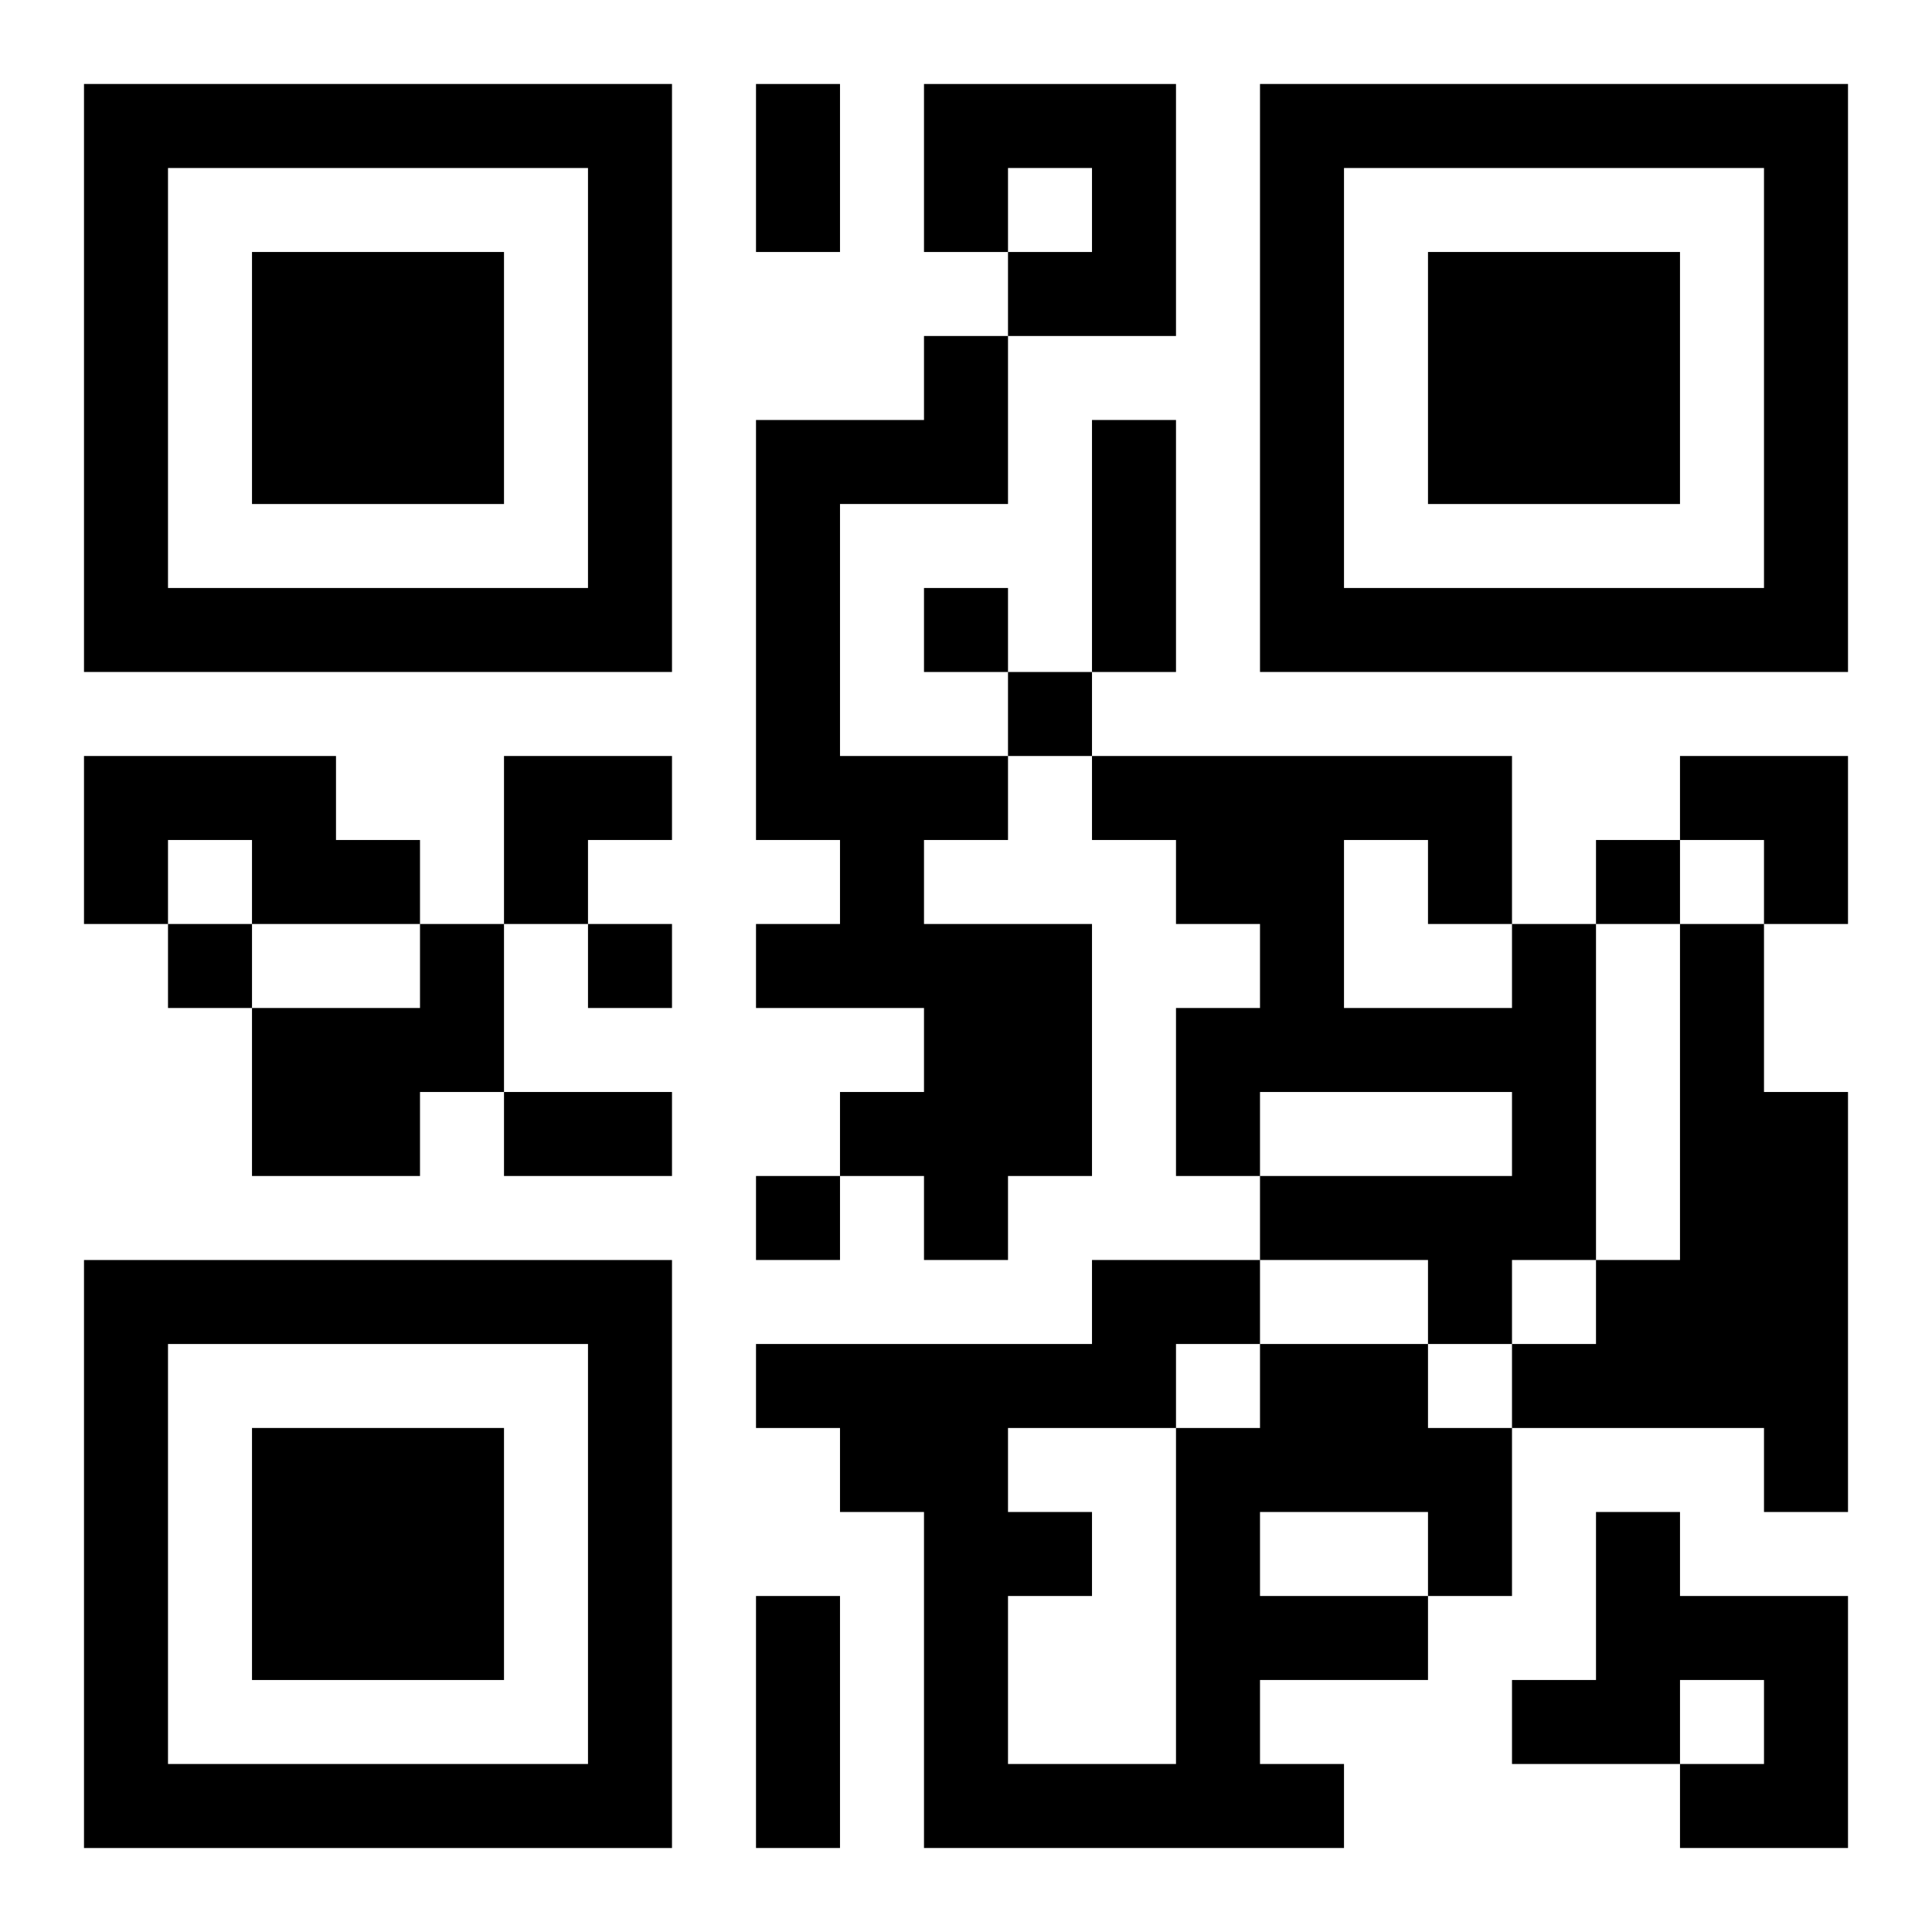 <?xml version="1.0" encoding="UTF-8"?>
<svg width="250" height="250" baseProfile="full" version="1.1" viewBox="-1 -1 23 23" xmlns="http://www.w3.org/2000/svg" xmlns:xlink="http://www.w3.org/1999/xlink"><symbol id="a"><path d="m0 7v7h7v-7h-7zm1 1h5v5h-5v-5zm1 1v3h3v-3h-3z"/></symbol><use y="-7" xlink:href="#a"/><use y="7" xlink:href="#a"/><use x="14" y="-7" xlink:href="#a"/><path d="m10 0h3v3h-2v-1h1v-1h-1v1h-1v-2m0 3h1v2h-2v3h2v1h-1v1h2v3h-1v1h-1v-1h-1v-1h1v-1h-2v-1h1v-1h-1v-5h2v-1m-10 5h3v1h1v1h-2v-1h-1v1h-1v-2m4 2h1v2h-1v1h-2v-2h2v-1m13 0h1v4h-1v1h-1v-1h-2v-1h3v-1h-3v1h-1v-2h1v-1h-1v-1h-1v-1h5v2m-2-1v2h2v-1h-1v-1h-1m4 1h1v2h1v5h-1v-1h-3v-1h1v-1h1v-4m-5 5h2v1h1v2h-1v1h-2v1h1v1h-5v-4h-1v-1h-1v-1h4v-1h2v1m0 2v1h2v-1h-2m-1-2v1h1v-1h-1m-2 1v1h1v1h-1v2h2v-4h-2m7 1h1v1h2v3h-2v-1h1v-1h-1v1h-2v-1h1v-2m-8-11v1h1v-1h-1m1 1v1h1v-1h-1m7 2v1h1v-1h-1m-17 1v1h1v-1h-1m5 0v1h1v-1h-1m2 3v1h1v-1h-1m0-13h1v2h-1v-2m4 4h1v3h-1v-3m-7 8h2v1h-2v-1m3 6h1v3h-1v-3m-3-10h2v1h-1v1h-1zm14 0h2v2h-1v-1h-1z"/></svg>
